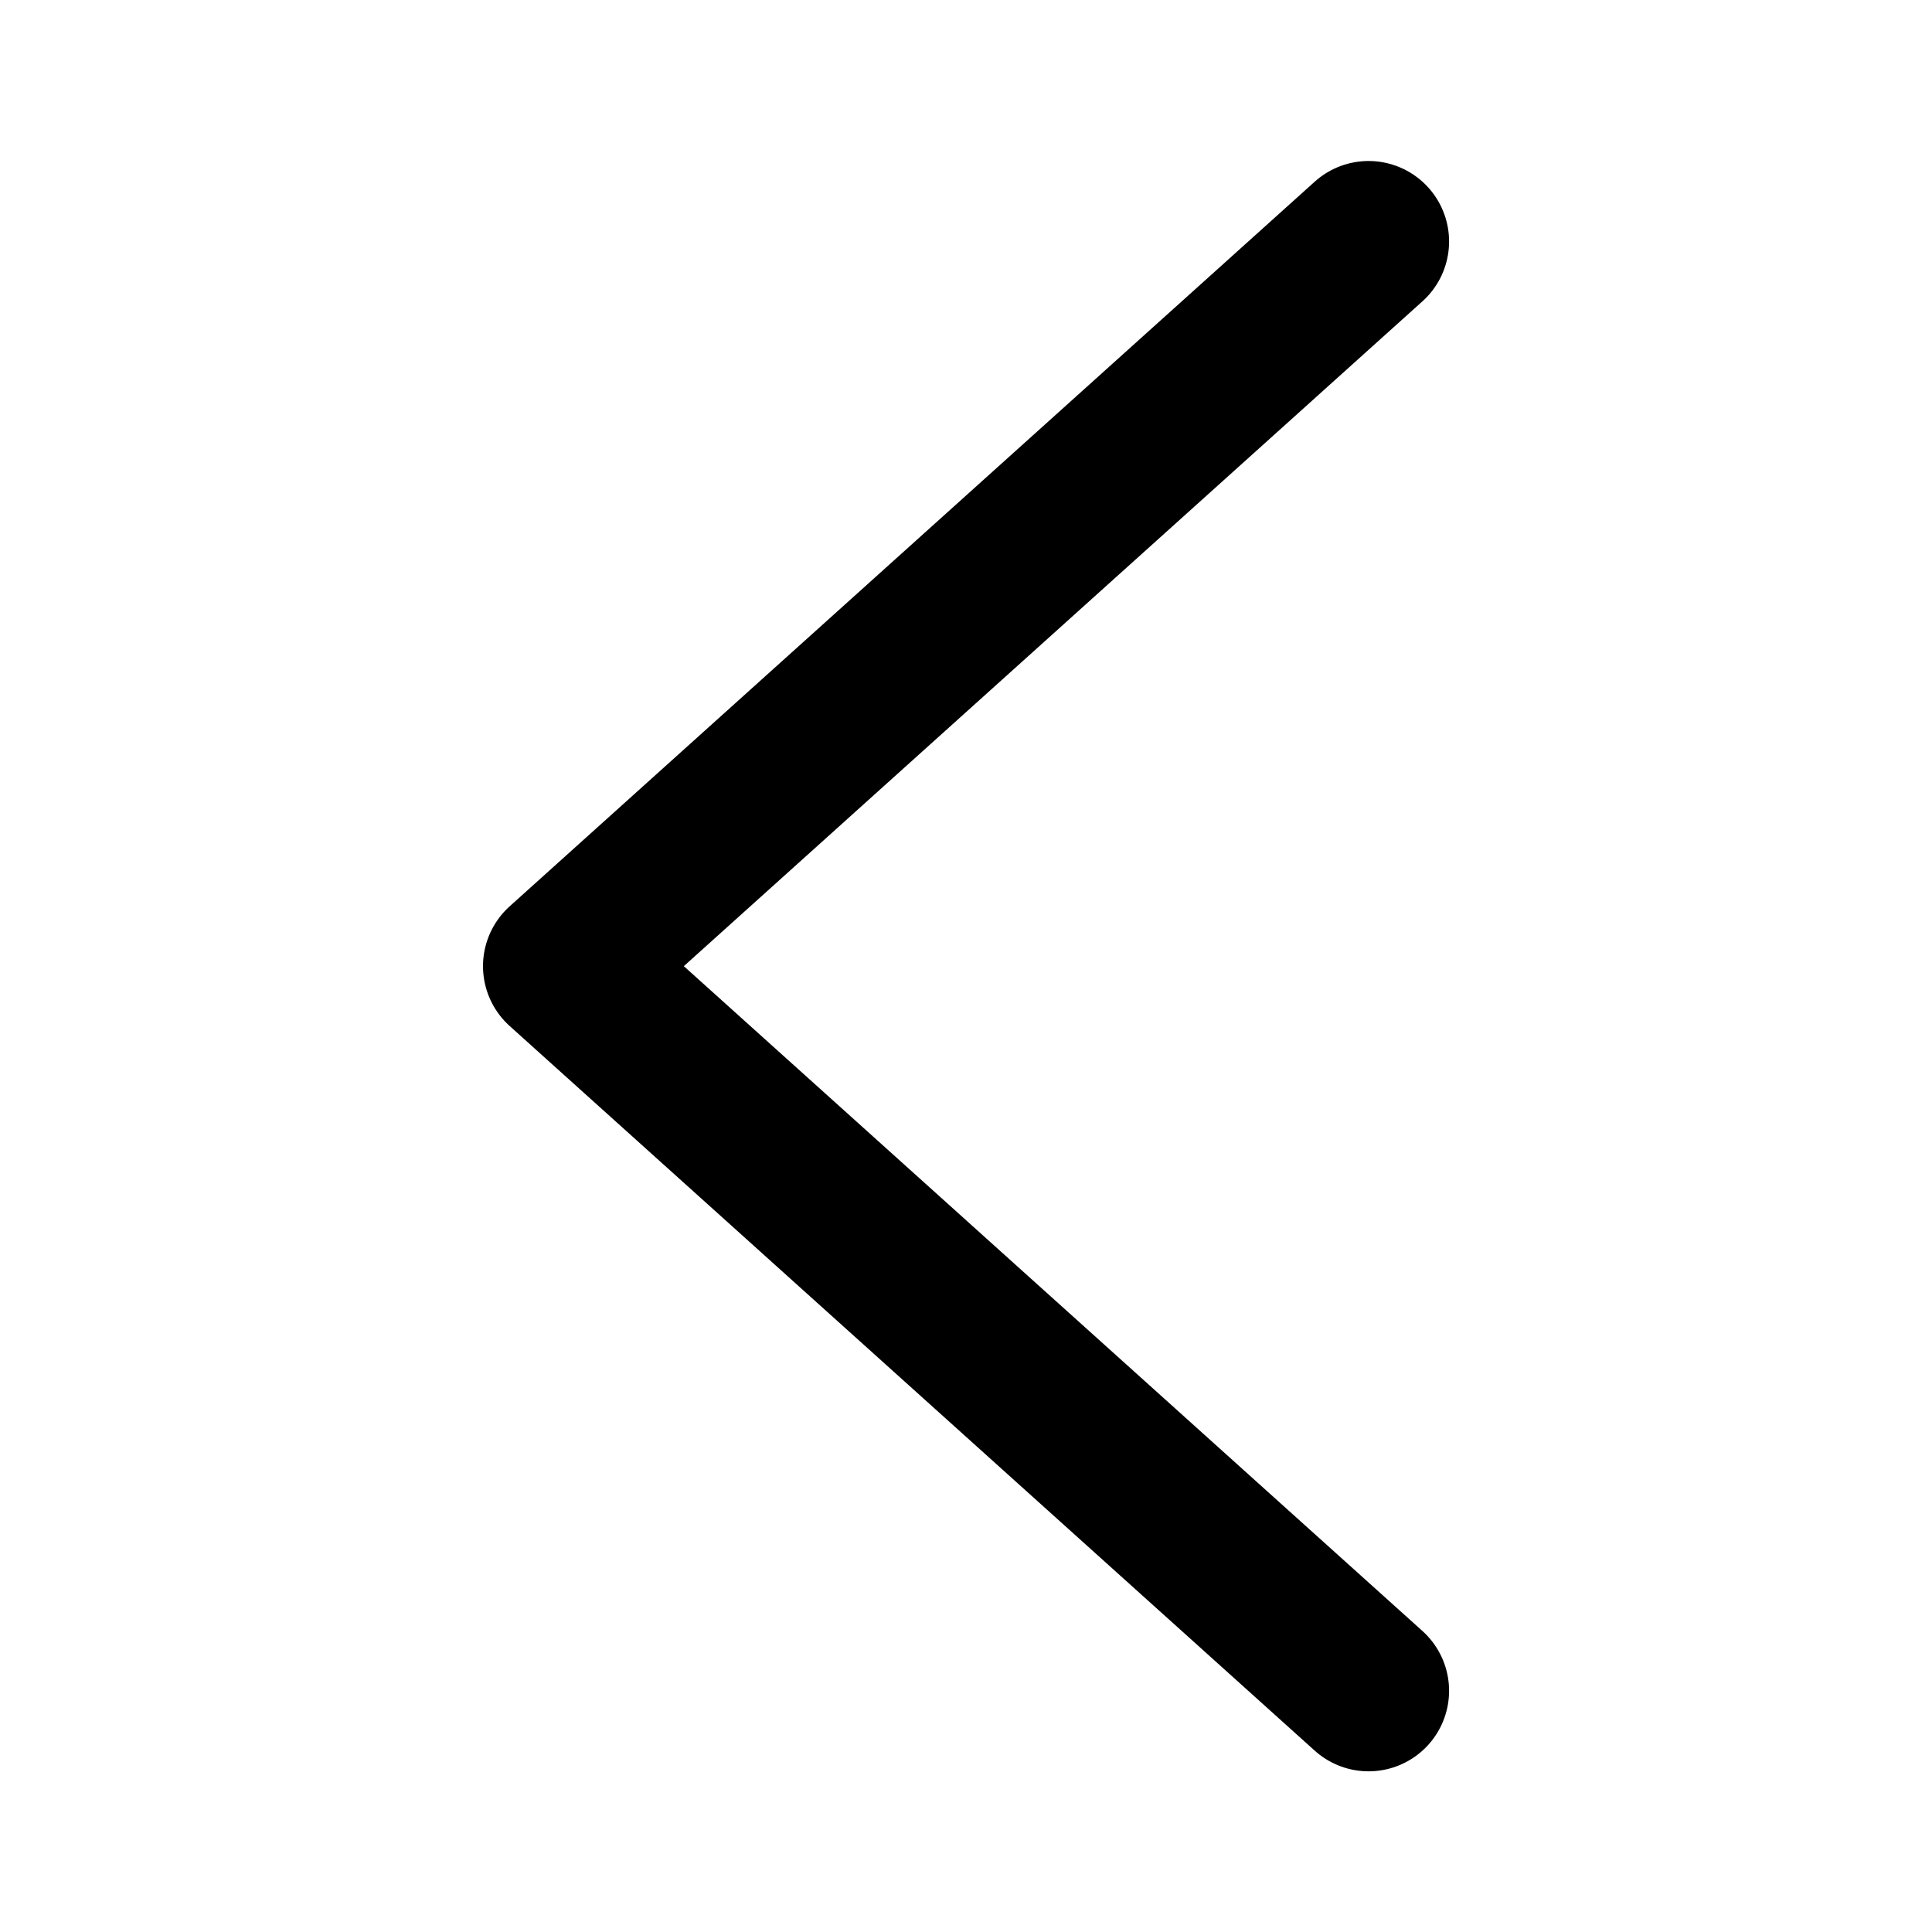 <svg width="24" height="24" viewBox="0 0 24 24" fill="none" xmlns="http://www.w3.org/2000/svg">
<path d="M17.001 3L7 12.002L17.001 21.004" stroke="black" stroke-width="2" stroke-linecap="round" stroke-linejoin="round"/>
</svg>
